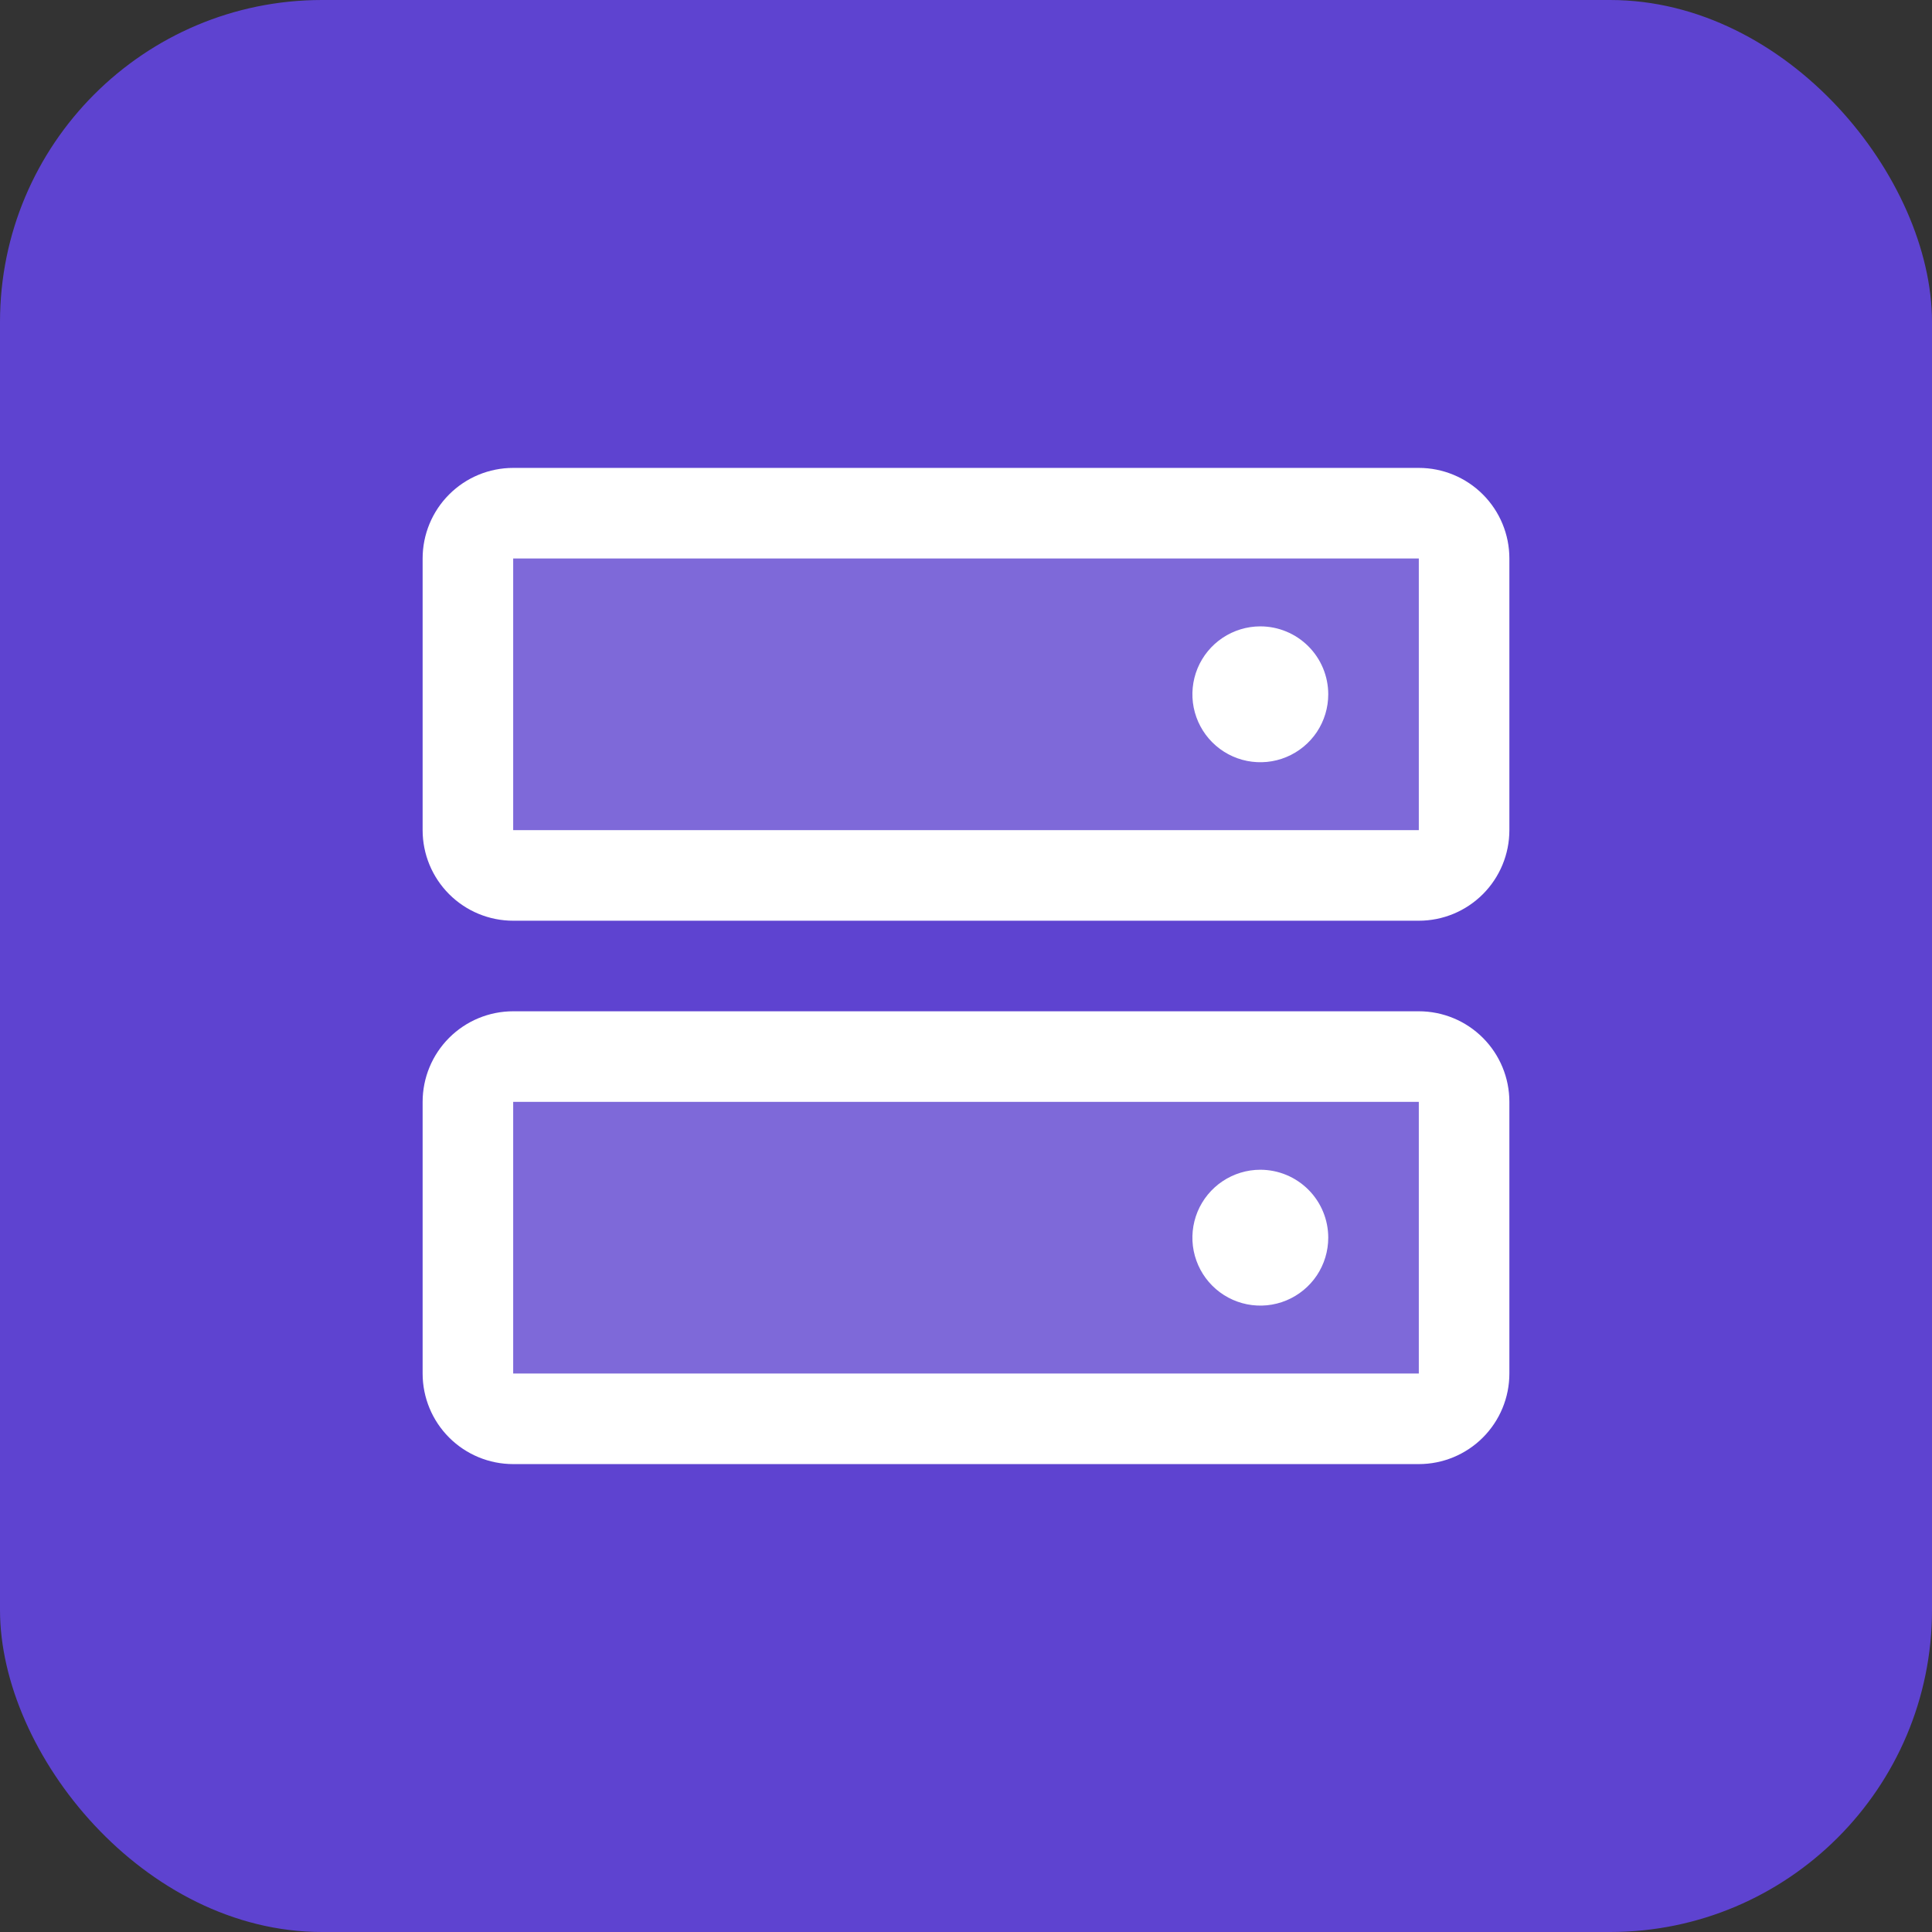 <svg xmlns="http://www.w3.org/2000/svg" width="48" height="48" viewBox="0 0 48 48" fill="none">
  <rect x="0" y="0" width="48" height="48" fill="#333333" stroke="none"/>
  <rect width="48" height="48" rx="8" fill="#5E43D0"/>
  <path opacity="0.2" d="M36.375 27.375V34.125C36.375 34.423 36.257 34.709 36.045 34.92C35.834 35.132 35.548 35.25 35.25 35.25H12.75C12.452 35.25 12.165 35.132 11.954 34.92C11.743 34.709 11.625 34.423 11.625 34.125V27.375C11.625 27.077 11.743 26.791 11.954 26.579C12.165 26.369 12.452 26.25 12.75 26.25H35.25C35.548 26.25 35.834 26.369 36.045 26.579C36.257 26.791 36.375 27.077 36.375 27.375ZM35.25 12.75H12.75C12.452 12.75 12.165 12.868 11.954 13.079C11.743 13.29 11.625 13.577 11.625 13.875V20.625C11.625 20.923 11.743 21.209 11.954 21.421C12.165 21.631 12.452 21.75 12.75 21.75H35.25C35.548 21.75 35.834 21.631 36.045 21.421C36.257 21.209 36.375 20.923 36.375 20.625V13.875C36.375 13.577 36.257 13.29 36.045 13.079C35.834 12.868 35.548 12.75 35.25 12.75Z" fill="white"/>
  <path d="M35.25 25.125H12.75C12.153 25.125 11.581 25.362 11.159 25.784C10.737 26.206 10.5 26.778 10.5 27.375V34.125C10.5 34.722 10.737 35.294 11.159 35.716C11.581 36.138 12.153 36.375 12.75 36.375H35.25C35.847 36.375 36.419 36.138 36.841 35.716C37.263 35.294 37.5 34.722 37.5 34.125V27.375C37.5 26.778 37.263 26.206 36.841 25.784C36.419 25.362 35.847 25.125 35.25 25.125ZM35.25 34.125H12.75V27.375H35.25V34.125ZM35.25 11.625H12.75C12.153 11.625 11.581 11.862 11.159 12.284C10.737 12.706 10.5 13.278 10.5 13.875V20.625C10.5 21.222 10.737 21.794 11.159 22.216C11.581 22.638 12.153 22.875 12.75 22.875H35.25C35.847 22.875 36.419 22.638 36.841 22.216C37.263 21.794 37.5 21.222 37.5 20.625V13.875C37.5 13.278 37.263 12.706 36.841 12.284C36.419 11.862 35.847 11.625 35.25 11.625ZM35.25 20.625H12.75V13.875H35.25V20.625ZM33 17.25C33 17.584 32.901 17.91 32.716 18.188C32.53 18.465 32.267 18.681 31.958 18.809C31.65 18.937 31.311 18.97 30.983 18.905C30.656 18.84 30.355 18.679 30.119 18.443C29.883 18.207 29.723 17.907 29.657 17.579C29.592 17.252 29.626 16.913 29.753 16.604C29.881 16.296 30.098 16.032 30.375 15.847C30.652 15.662 30.979 15.562 31.312 15.562C31.76 15.562 32.189 15.74 32.506 16.057C32.822 16.373 33 16.802 33 17.25ZM33 30.75C33 31.084 32.901 31.41 32.716 31.688C32.53 31.965 32.267 32.181 31.958 32.309C31.65 32.437 31.311 32.47 30.983 32.405C30.656 32.34 30.355 32.179 30.119 31.943C29.883 31.707 29.723 31.407 29.657 31.079C29.592 30.752 29.626 30.413 29.753 30.104C29.881 29.796 30.098 29.532 30.375 29.347C30.652 29.162 30.979 29.062 31.312 29.062C31.76 29.062 32.189 29.24 32.506 29.557C32.822 29.873 33 30.302 33 30.75Z" fill="white"/>
</svg>